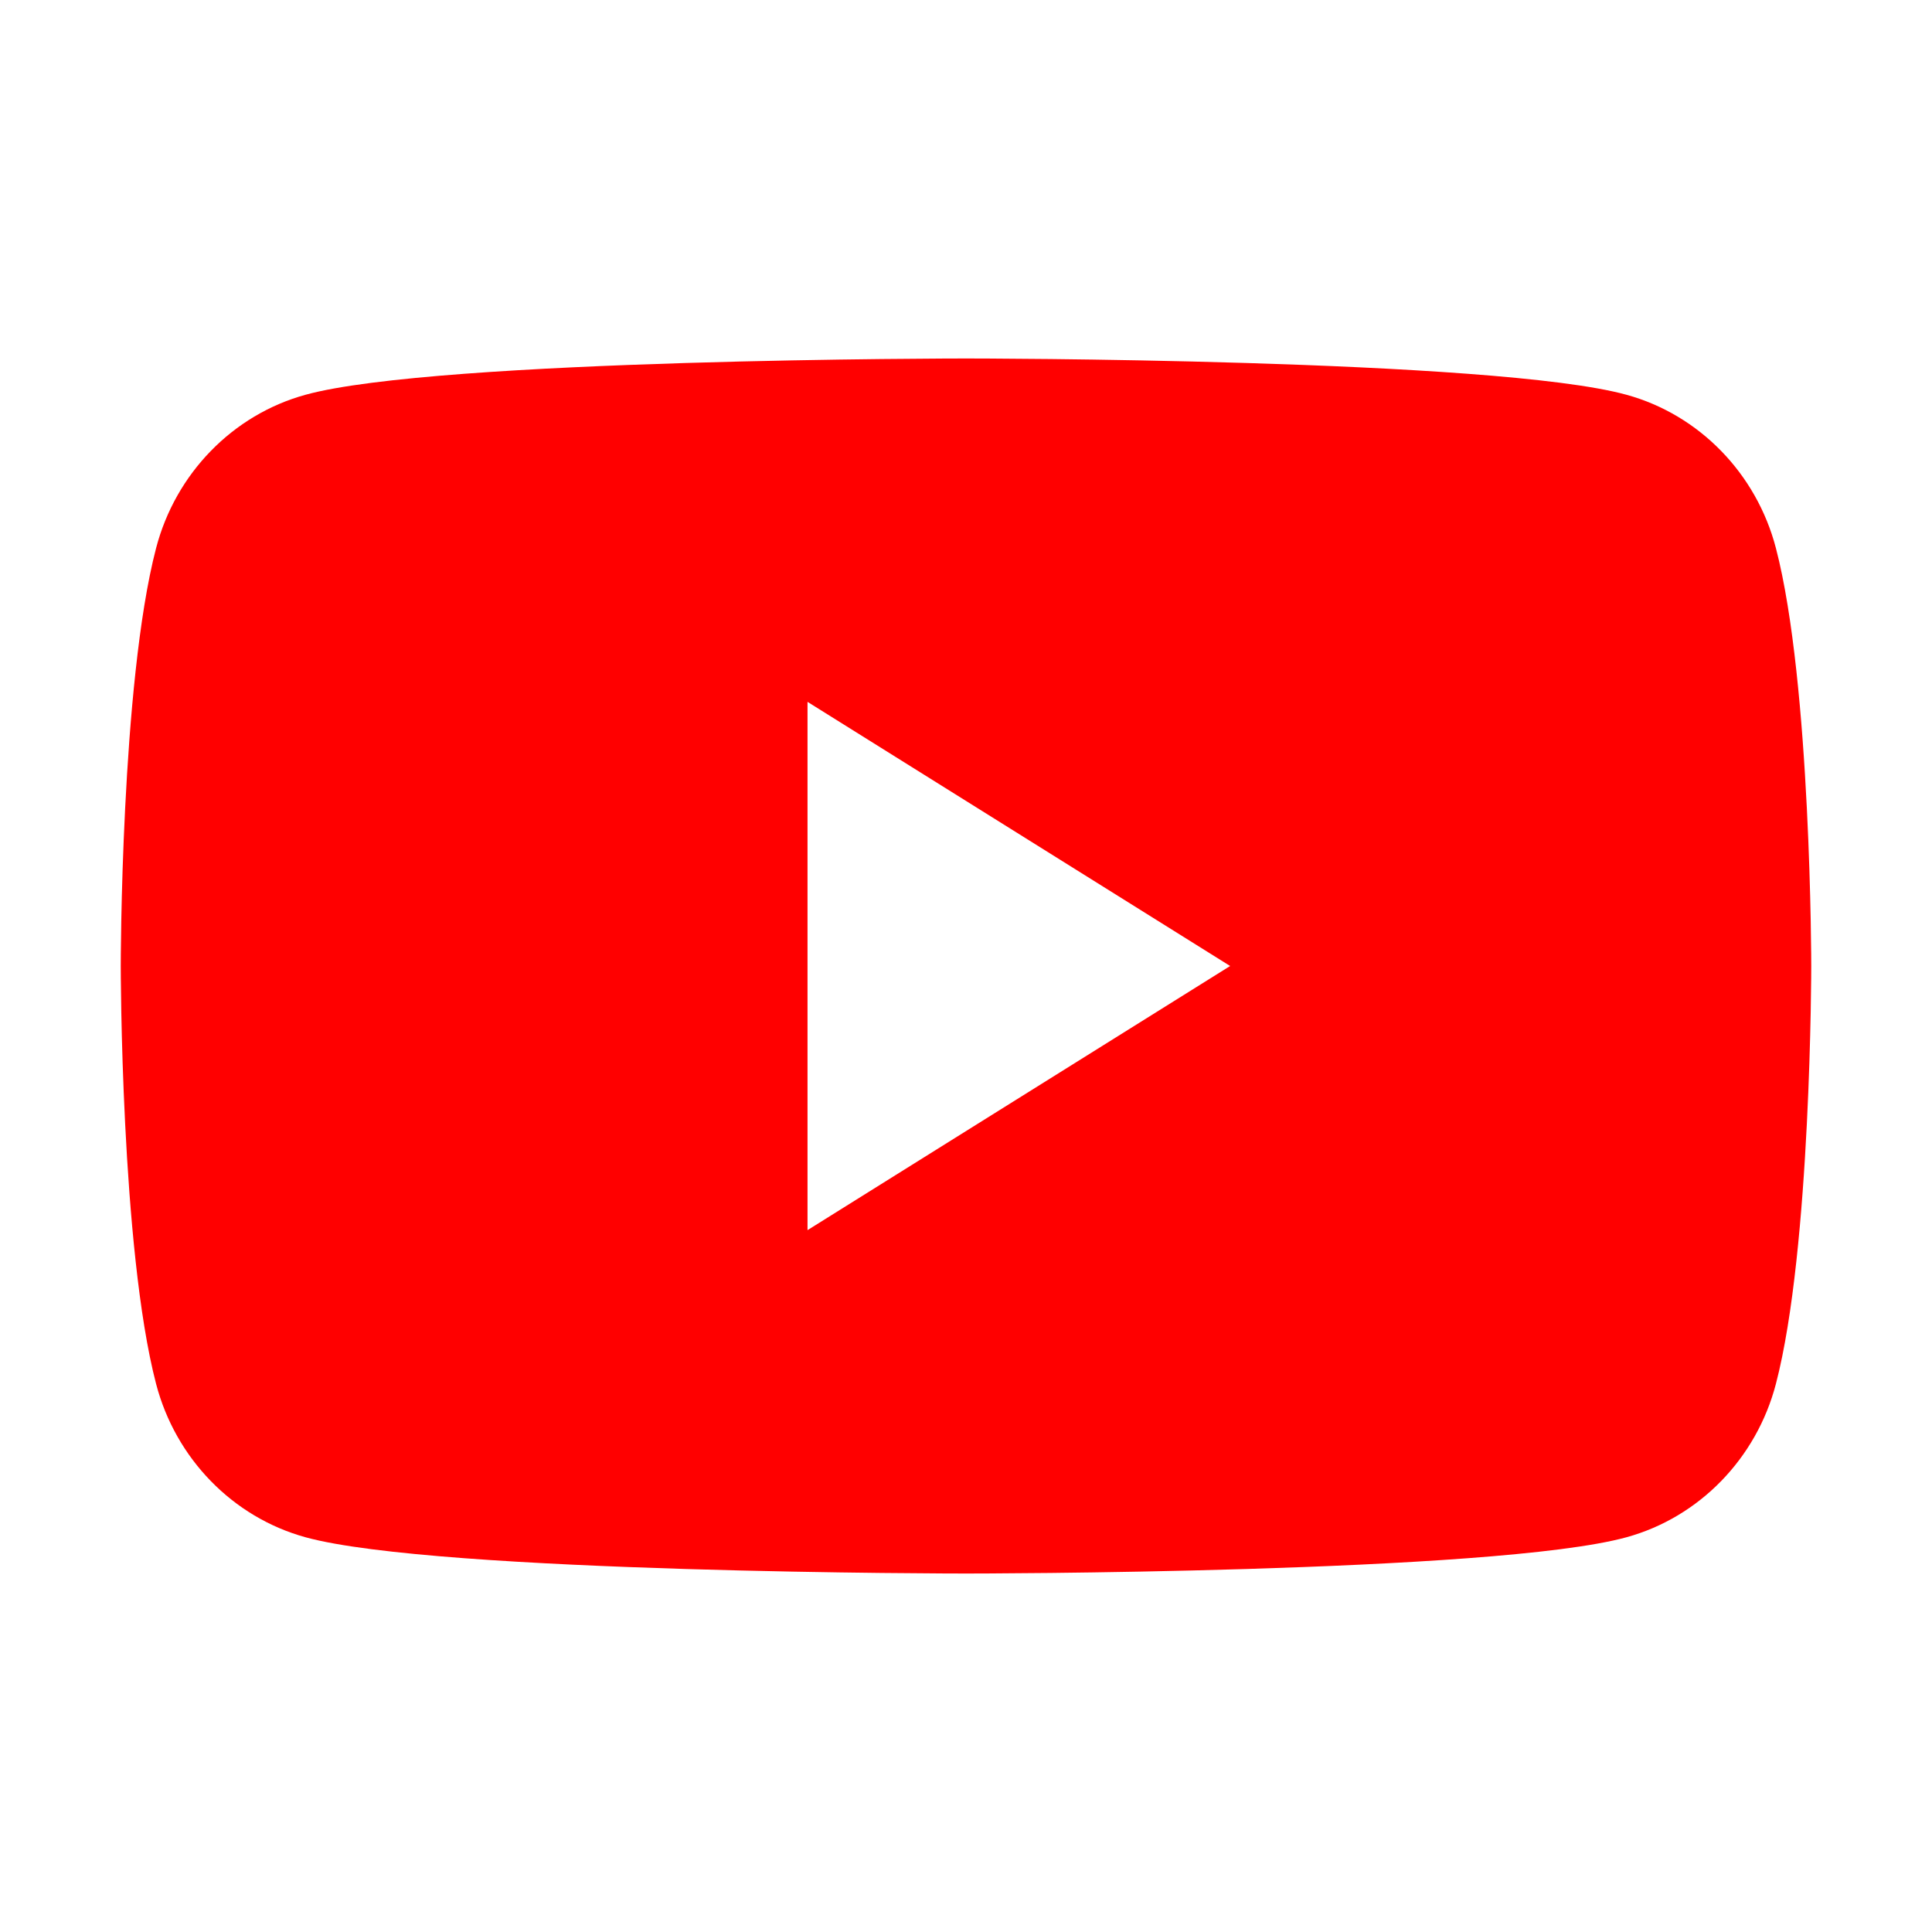 <svg width="64" height="64" viewBox="0 0 64 64" fill="none" xmlns="http://www.w3.org/2000/svg">
<path fill-rule="evenodd" clip-rule="evenodd" d="M53.879 13.077C56.288 13.738 58.186 15.686 58.83 18.16C60 22.644 60 32 60 32C60 32 60 41.355 58.83 45.84C58.186 48.314 56.288 50.262 53.879 50.924C49.512 52.125 32 52.125 32 52.125C32 52.125 14.488 52.125 10.121 50.924C7.712 50.262 5.814 48.314 5.17 45.84C4 41.355 4 32 4 32C4 32 4 22.644 5.17 18.16C5.814 15.686 7.712 13.738 10.121 13.077C14.488 11.875 32 11.875 32 11.875C32 11.875 49.512 11.875 53.879 13.077ZM26.75 23.25V40.75L40.75 32L26.75 23.25Z" fill="#FF0000"/>
</svg>
